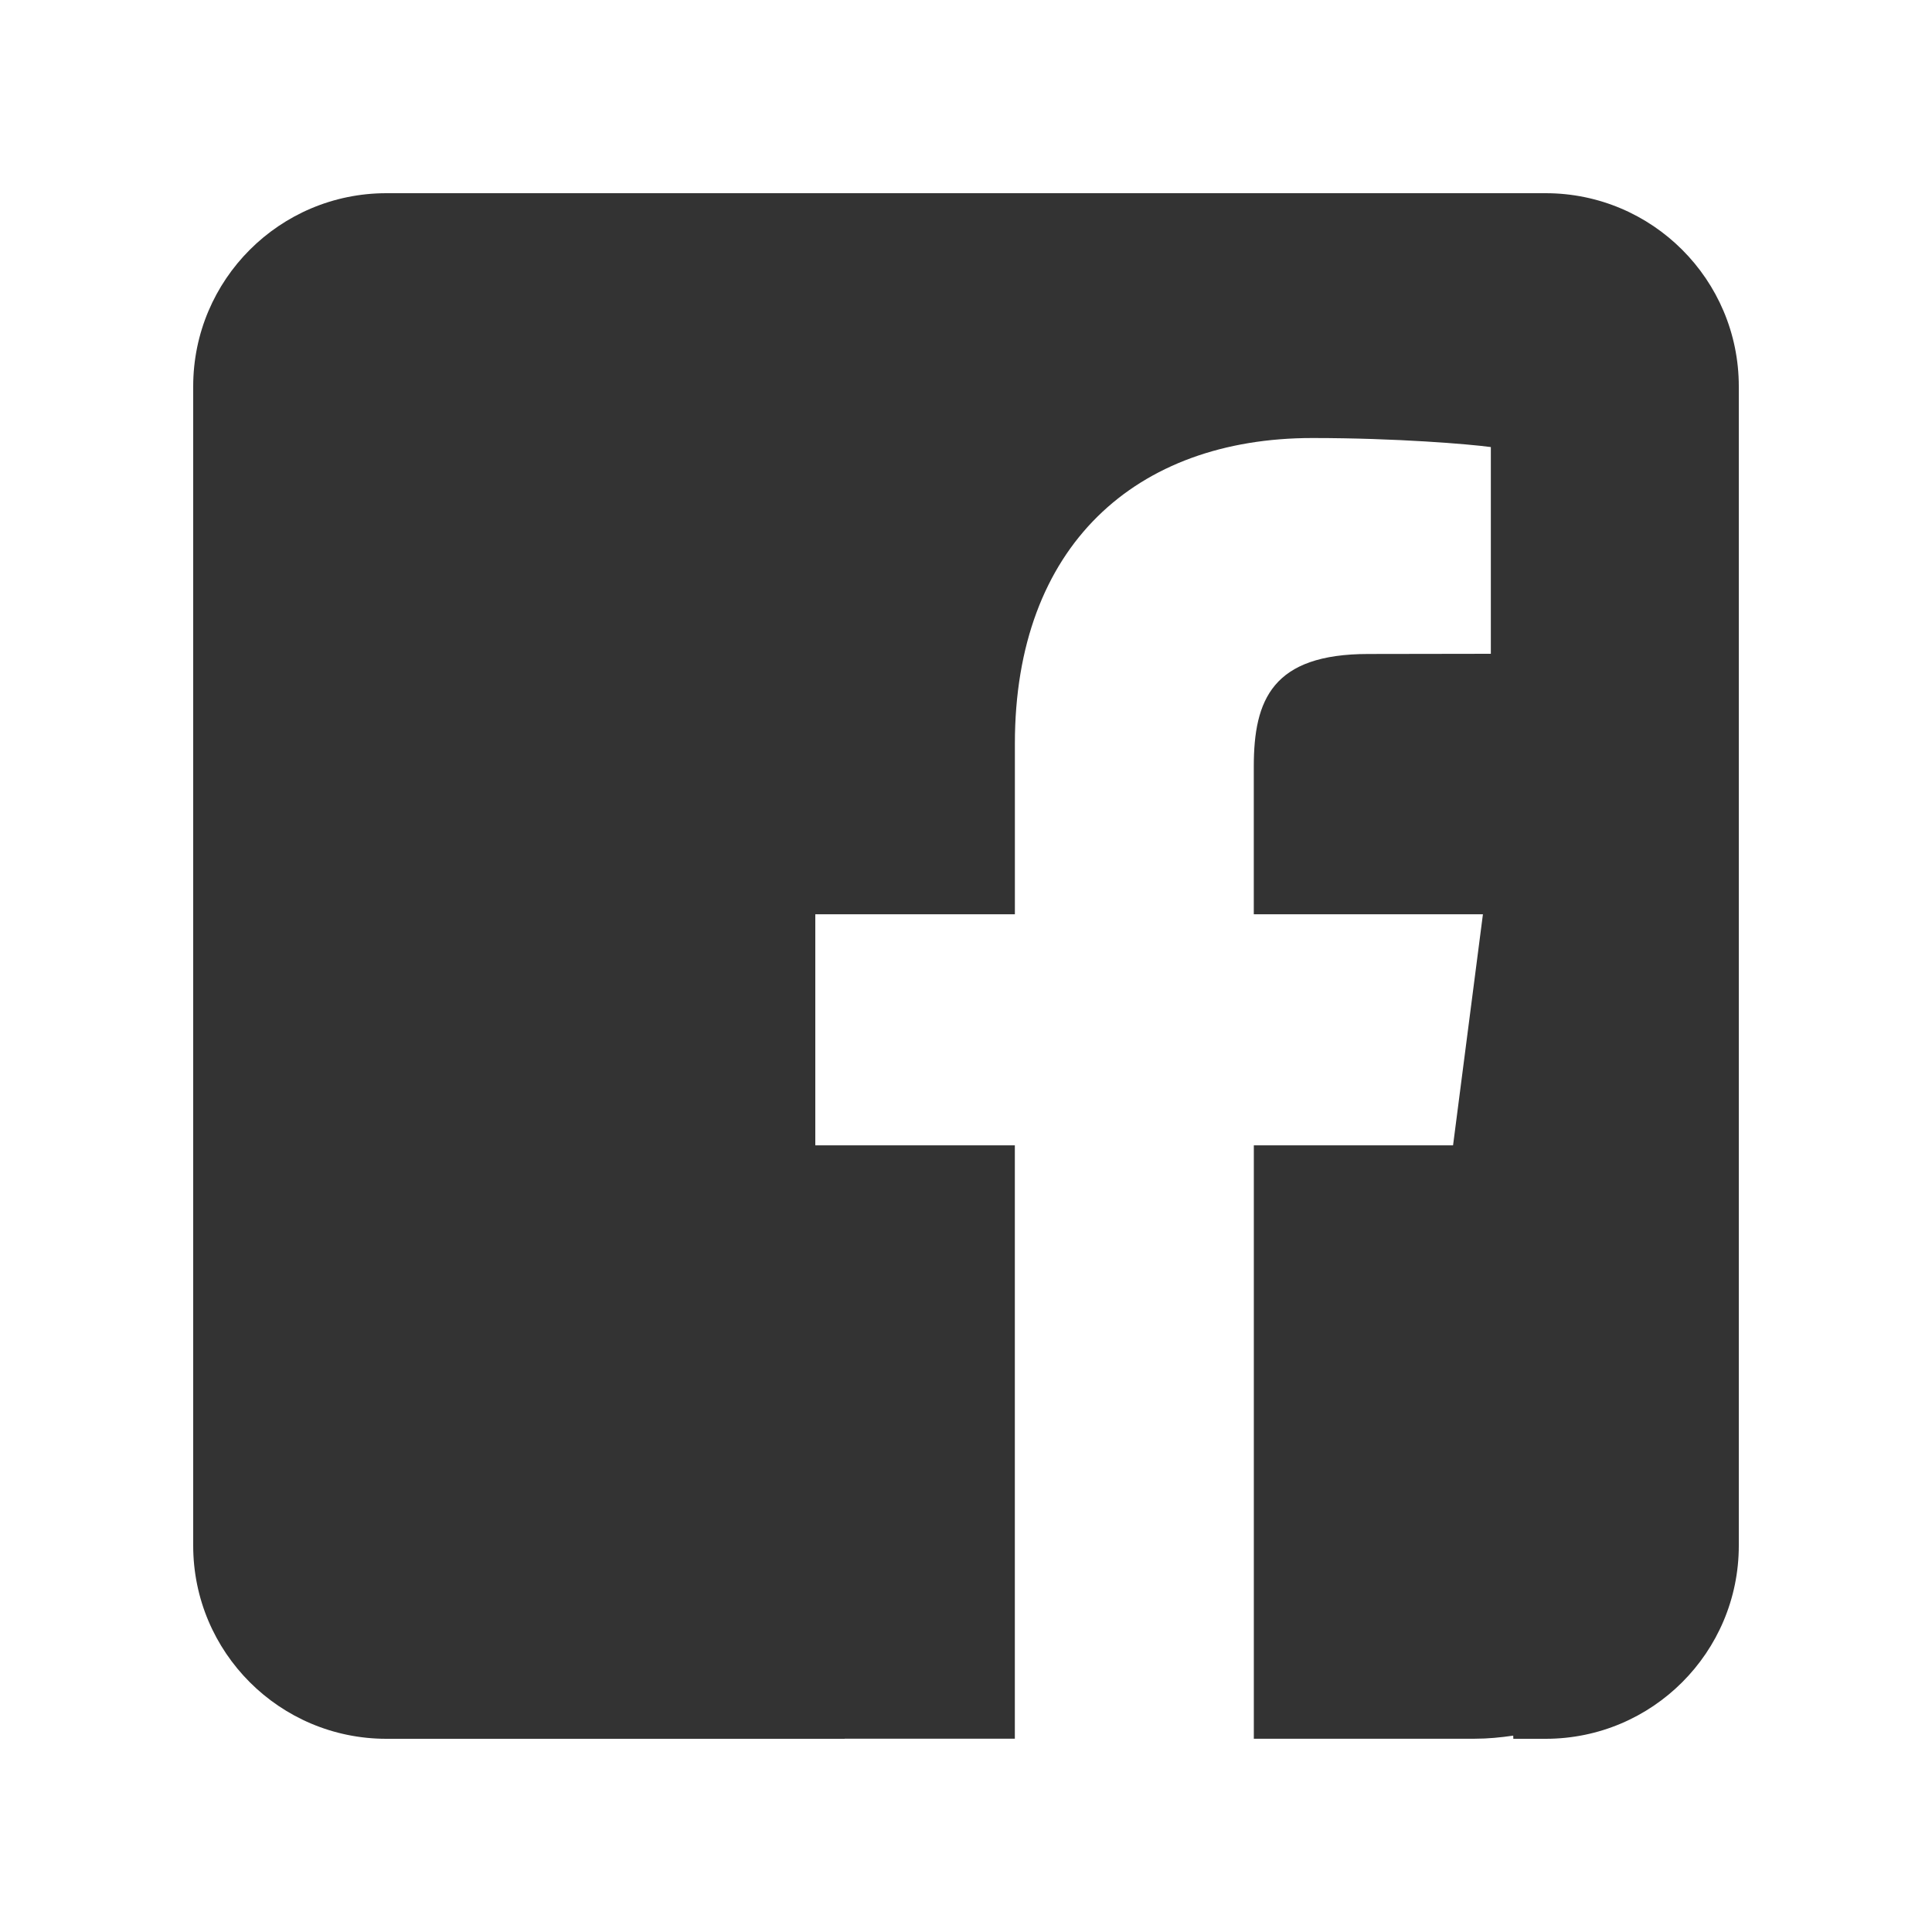 <?xml version="1.0" encoding="utf-8"?>
<!-- Generator: Adobe Illustrator 16.0.0, SVG Export Plug-In . SVG Version: 6.00 Build 0)  -->
<!DOCTYPE svg PUBLIC "-//W3C//DTD SVG 1.1//EN" "http://www.w3.org/Graphics/SVG/1.1/DTD/svg11.dtd">
<svg version="1.1" id="圖層_1" xmlns="http://www.w3.org/2000/svg" xmlns:xlink="http://www.w3.org/1999/xlink" x="0px" y="0px"
	 width="50px" height="50px" viewBox="0 0 50 50" enable-background="new 0 0 50 50" xml:space="preserve">
<path fill="#333333" d="M40,5H10c-2.762,0-5,2.239-5,5v30c0,2.762,2.238,5,5,5H21.86c0-0.001,0-0.001,0-0.002h4.404V29.641H21.1
	v-5.98h5.165v-4.415c0-5.121,3.132-7.91,7.699-7.91c2.191,0,4.068,0.159,4.619,0.234v5.35l-3.17,0.005
	c-2.48,0-2.965,1.18-2.965,2.911v3.825h5.93l-0.773,5.98h-5.156v15.357h5.721c0.338,0,0.668-0.033,0.992-0.08
	c0.001,0.027,0.002,0.055,0.003,0.082H40c2.762,0,5-2.238,5-5V10C45,7.239,42.762,5,40,5z"/>
</svg>

